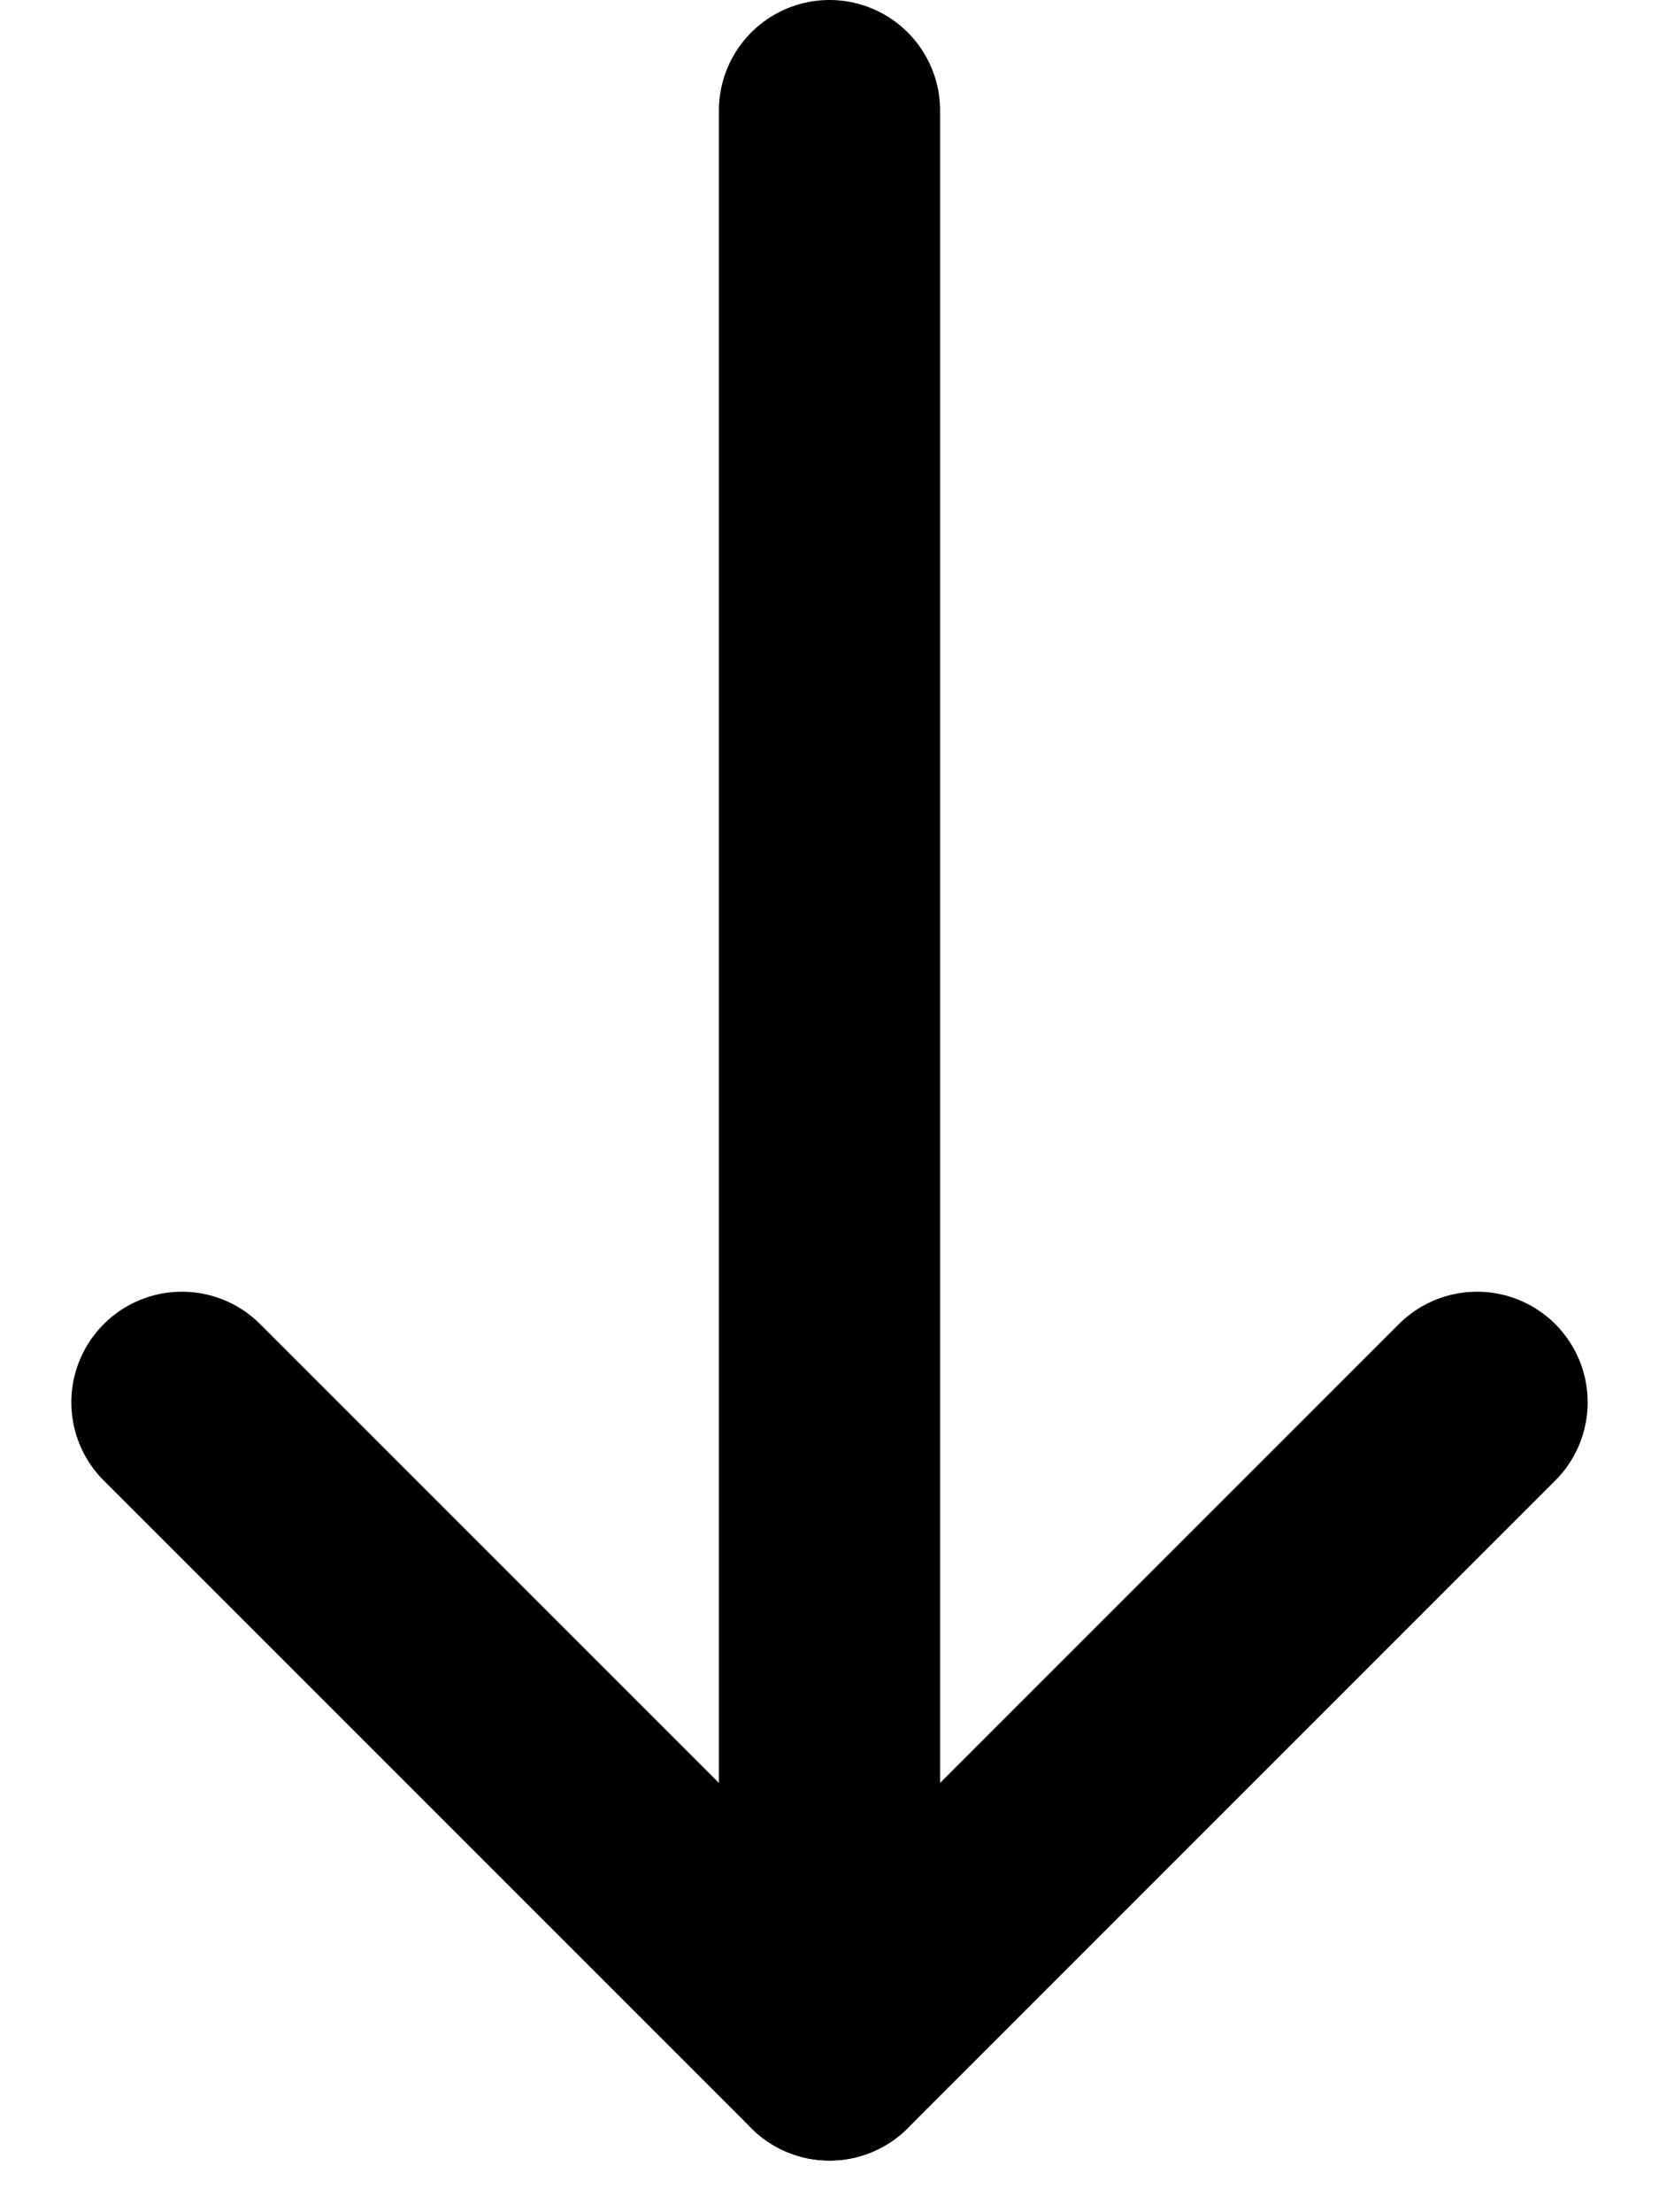 <svg width="15" height="20" viewBox="0 0 15 20" fill="none" xmlns="http://www.w3.org/2000/svg">
<path d="M7.5 1L7.5 18.533" stroke="black" stroke-width="2" stroke-linecap="round" stroke-linejoin="round"/>
<path d="M13.355 12.678L7.5 18.533L1.645 12.678" stroke="black" stroke-width="2" stroke-linecap="round" stroke-linejoin="round"/>
</svg>
